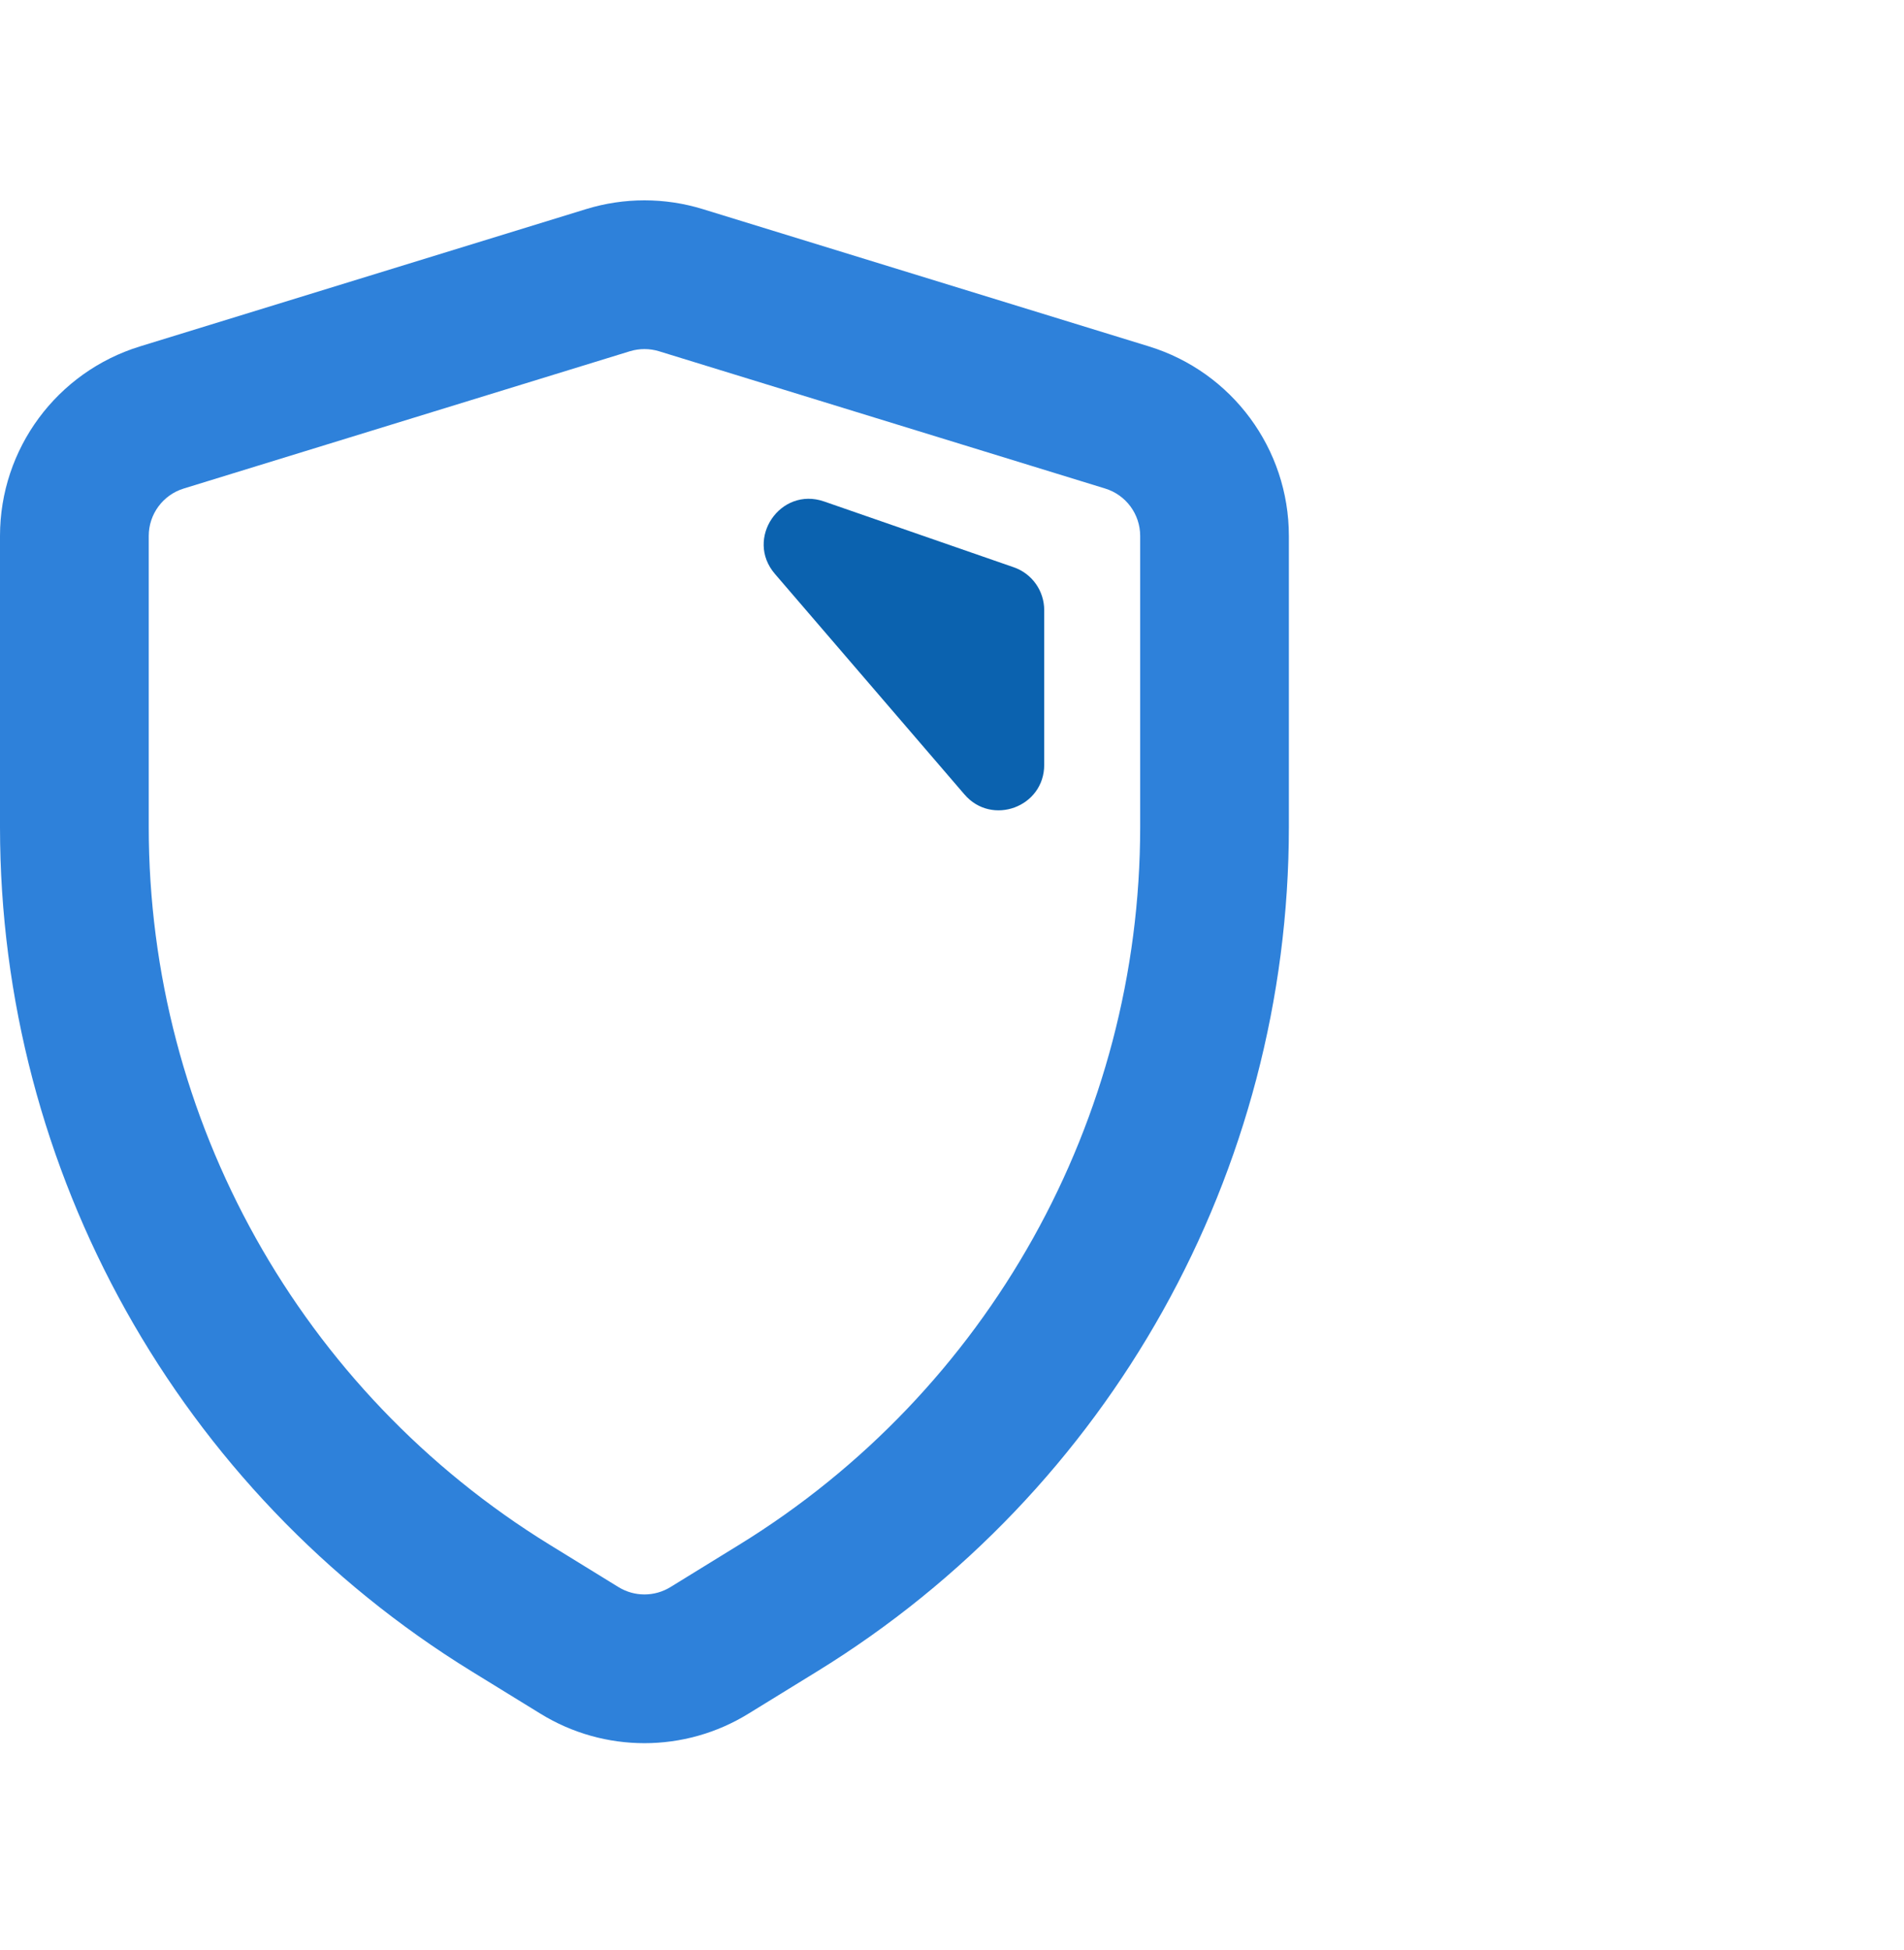 <?xml version="1.0" encoding="UTF-8"?> <svg xmlns="http://www.w3.org/2000/svg" width="42" height="43" viewBox="0 0 42 43" fill="none"><path fill-rule="evenodd" clip-rule="evenodd" d="M16.508 37.797C15.102 38.663 13.329 38.663 11.923 37.797L10.408 36.865C3.94 32.885 0 25.834 0 18.239V11.82C0 9.9 1.252 8.205 3.088 7.64L12.929 4.612C13.768 4.354 14.664 4.354 15.502 4.612L25.344 7.64C27.179 8.205 28.431 9.9 28.431 11.82V18.239C28.431 25.834 24.491 32.885 18.023 36.865L16.508 37.797ZM14.789 35.004L16.304 34.071C21.802 30.688 25.151 24.695 25.151 18.239V11.82C25.151 11.34 24.838 10.916 24.379 10.775L14.537 7.747C14.328 7.683 14.104 7.683 13.894 7.747L4.052 10.775C3.594 10.916 3.281 11.34 3.281 11.82V18.239C3.281 24.695 6.63 30.688 12.127 34.071L13.643 35.004C13.994 35.22 14.437 35.22 14.789 35.004Z" fill="#2E81DA"></path><path d="M22.361 12.511L18.178 11.06C17.213 10.725 16.427 11.882 17.093 12.657L21.275 17.522C21.88 18.226 23.034 17.798 23.034 16.87V13.456C23.034 13.03 22.764 12.65 22.361 12.511Z" fill="#0B62AF"></path></svg> 
